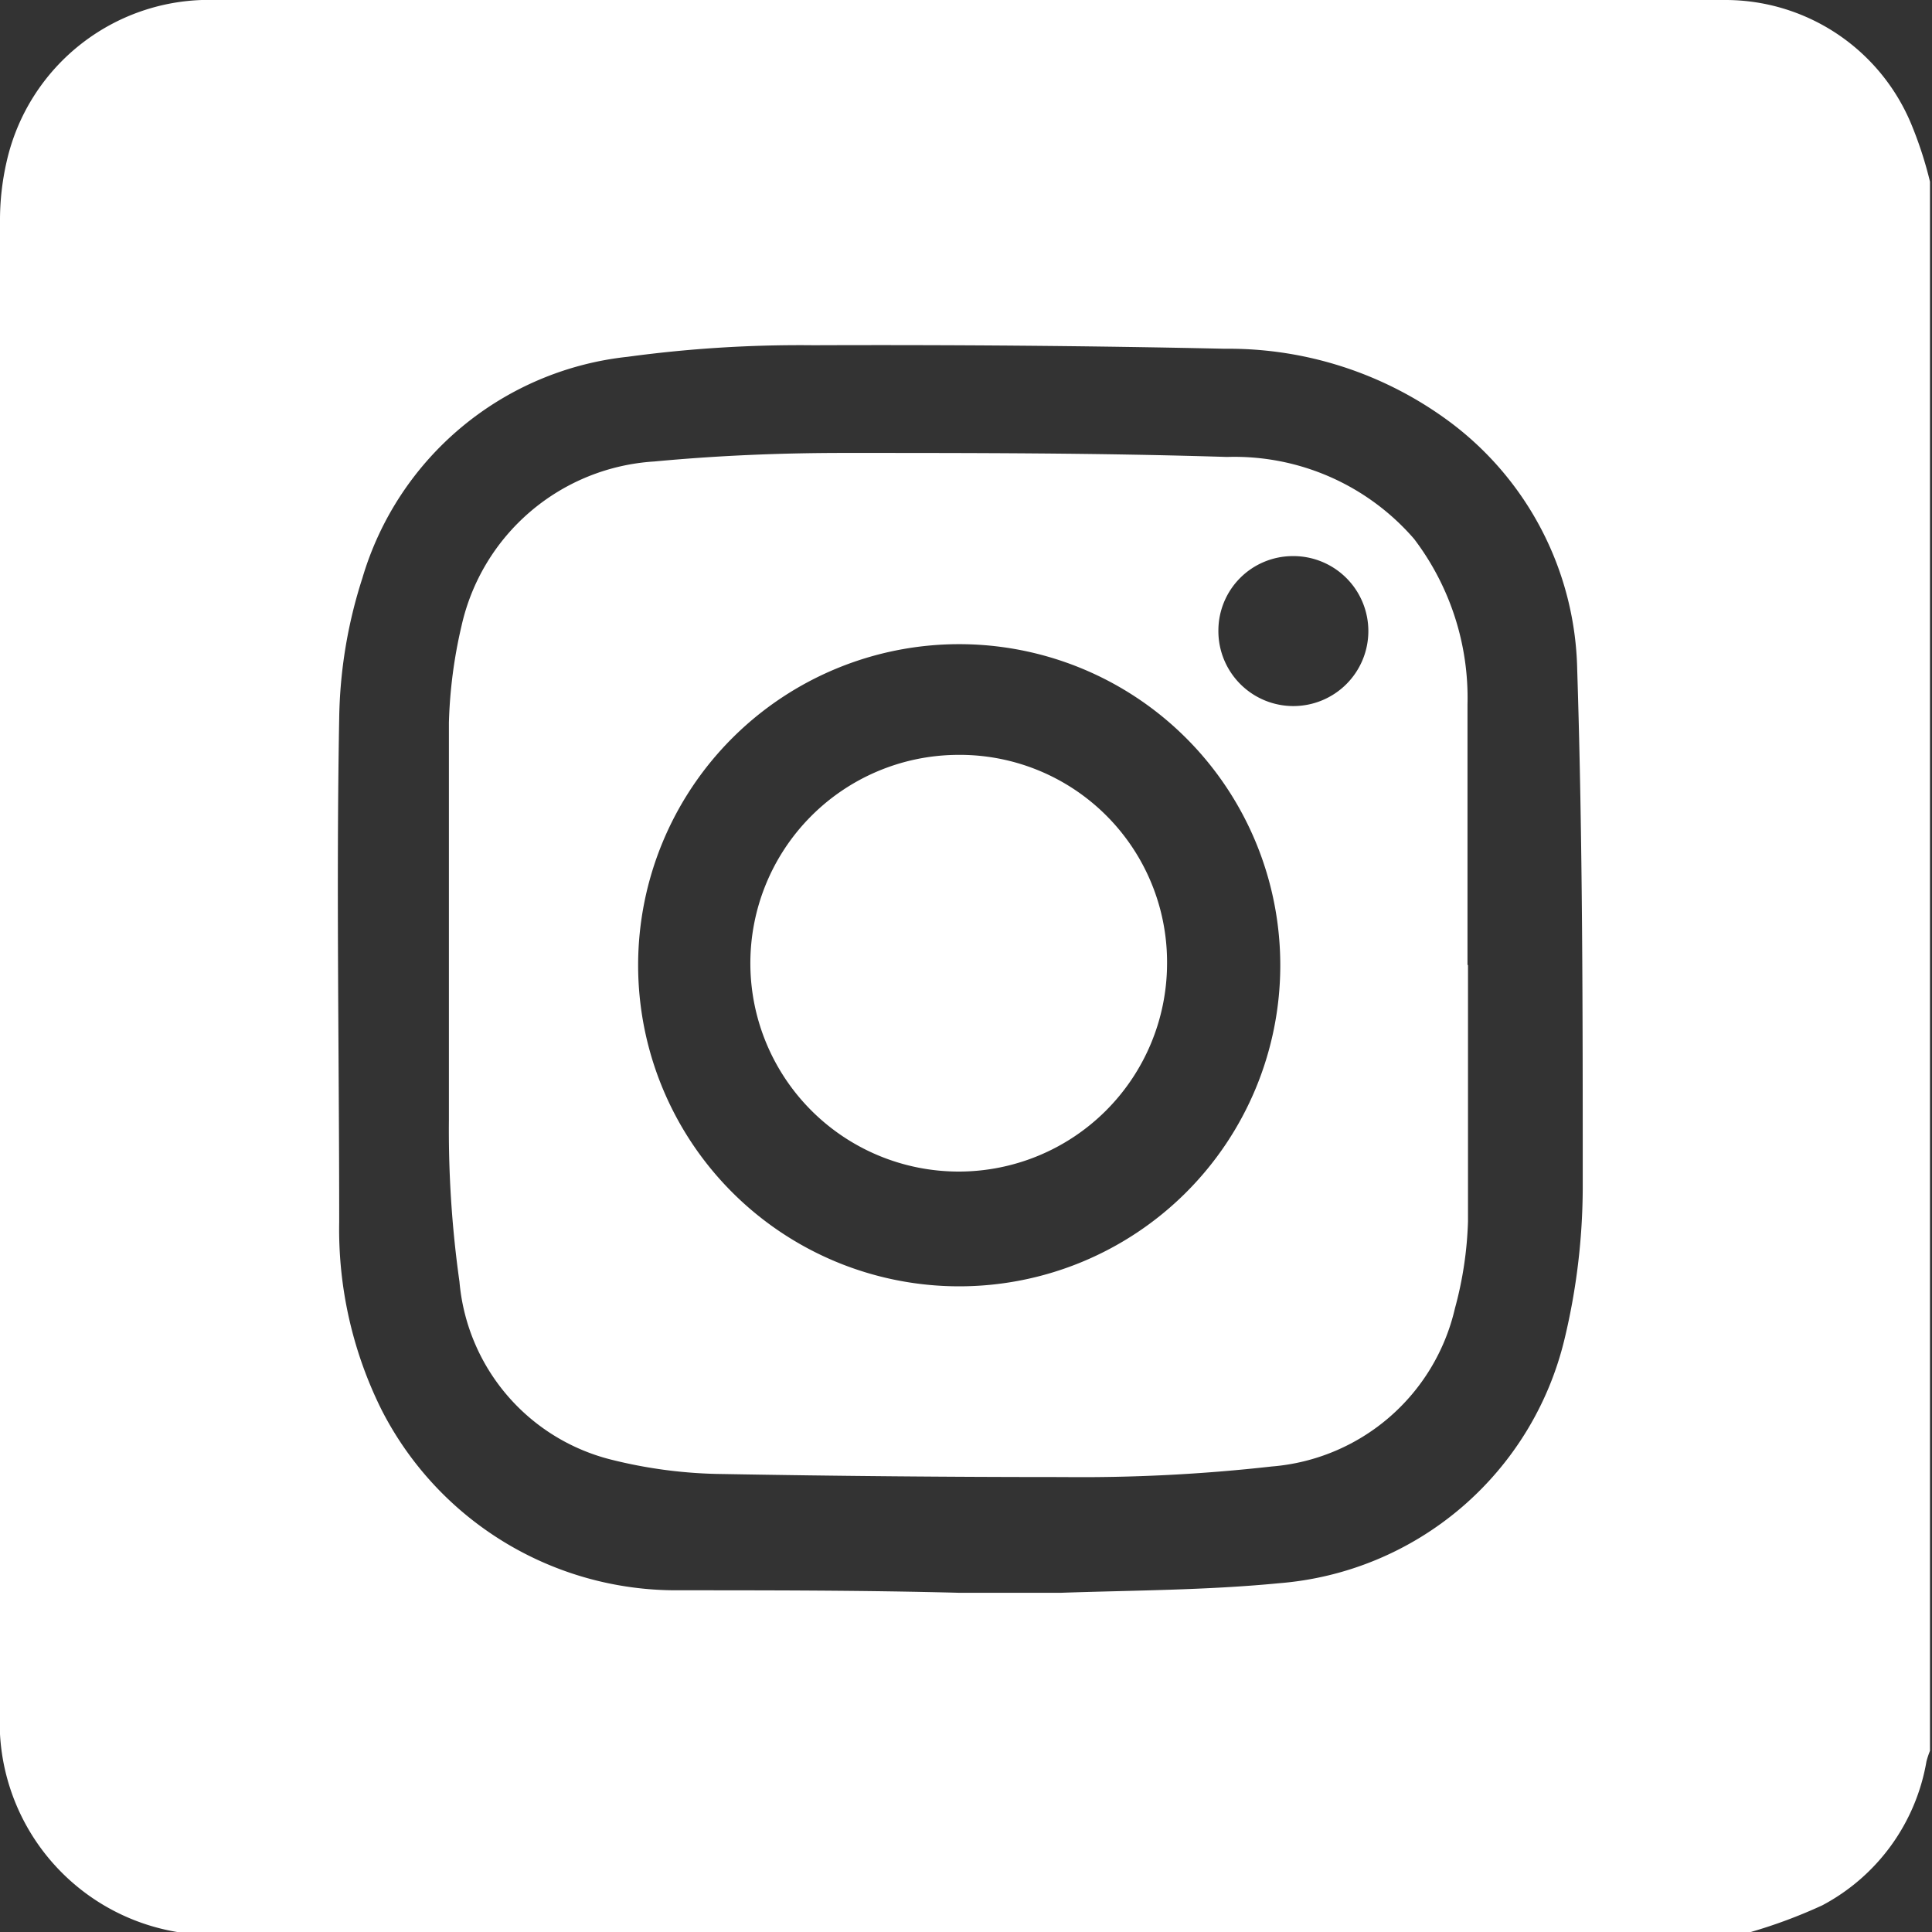 <svg xmlns="http://www.w3.org/2000/svg" viewBox="0 0 38.39 38.39"><rect x="0" y="0" width="38.39" height="38.39" fill="#333333" stroke="none"/><defs><style>.cls-1{fill:#fff;}</style></defs><title>1Asset 21</title><g id="Layer_2" data-name="Layer 2"><g id="Layer_1-2" data-name="Layer 1"><path class="cls-1" d="M34.79,38.39H3.61s-.06,0-.09,0A4.22,4.22,0,0,1,0,34C0,24.14,0,14.27,0,4.4A5.19,5.19,0,0,1,.13,3.22,4.12,4.12,0,0,1,4.29,0H29.7c1.54,0,3.07,0,4.61,0A4,4,0,0,1,38,2.52a7.7,7.7,0,0,1,.35,1.09V34.79a1.72,1.72,0,0,0-.07.21,4,4,0,0,1-2.07,2.86A10.14,10.14,0,0,1,34.79,38.39ZM19.07,31.65v0c.66,0,1.32,0,2,0,1.45-.05,2.9-.05,4.34-.19a6.35,6.35,0,0,0,5.68-4.86,13,13,0,0,0,.36-3c0-3.43,0-6.87-.11-10.3a6.29,6.29,0,0,0-2.55-4.93,7.37,7.37,0,0,0-4.45-1.44c-2.72-.06-5.45-.08-8.17-.07a25.44,25.44,0,0,0-3.7.23,6.18,6.18,0,0,0-5.27,4.4,9.48,9.48,0,0,0-.46,2.79c-.06,3.32,0,6.65,0,10a8.05,8.05,0,0,0,.84,3.73,6.57,6.57,0,0,0,5.87,3.59C15.29,31.6,17.18,31.6,19.07,31.65Z"/><path class="cls-1" d="M29.17,19.18c0,1.7,0,3.39,0,5.09A7.38,7.38,0,0,1,28.91,26a4.07,4.07,0,0,1-3.64,3.14,33.73,33.73,0,0,1-4.15.21q-3.36,0-6.74-.06A9.46,9.46,0,0,1,12.13,29a4,4,0,0,1-3-3.53,21.55,21.55,0,0,1-.21-3.21c0-2.63,0-5.27,0-7.9a9.53,9.53,0,0,1,.25-1.92A4.19,4.19,0,0,1,13,9.17C14.28,9.05,15.53,9,16.77,9c2.54,0,5.07,0,7.61.08a4.72,4.72,0,0,1,3.72,1.63A5.22,5.22,0,0,1,29.16,14c0,1.72,0,3.44,0,5.17ZM19.06,12.8a6.38,6.38,0,1,0,6.38,6.39A6.38,6.38,0,0,0,19.06,12.8Zm5.15-.27a1.49,1.49,0,1,0,1.48-1.48A1.48,1.48,0,0,0,24.21,12.53Z"/><path class="cls-1" d="M23.19,19.16A4.14,4.14,0,1,1,19,15,4.12,4.12,0,0,1,23.19,19.16Z"/></g></g></svg>